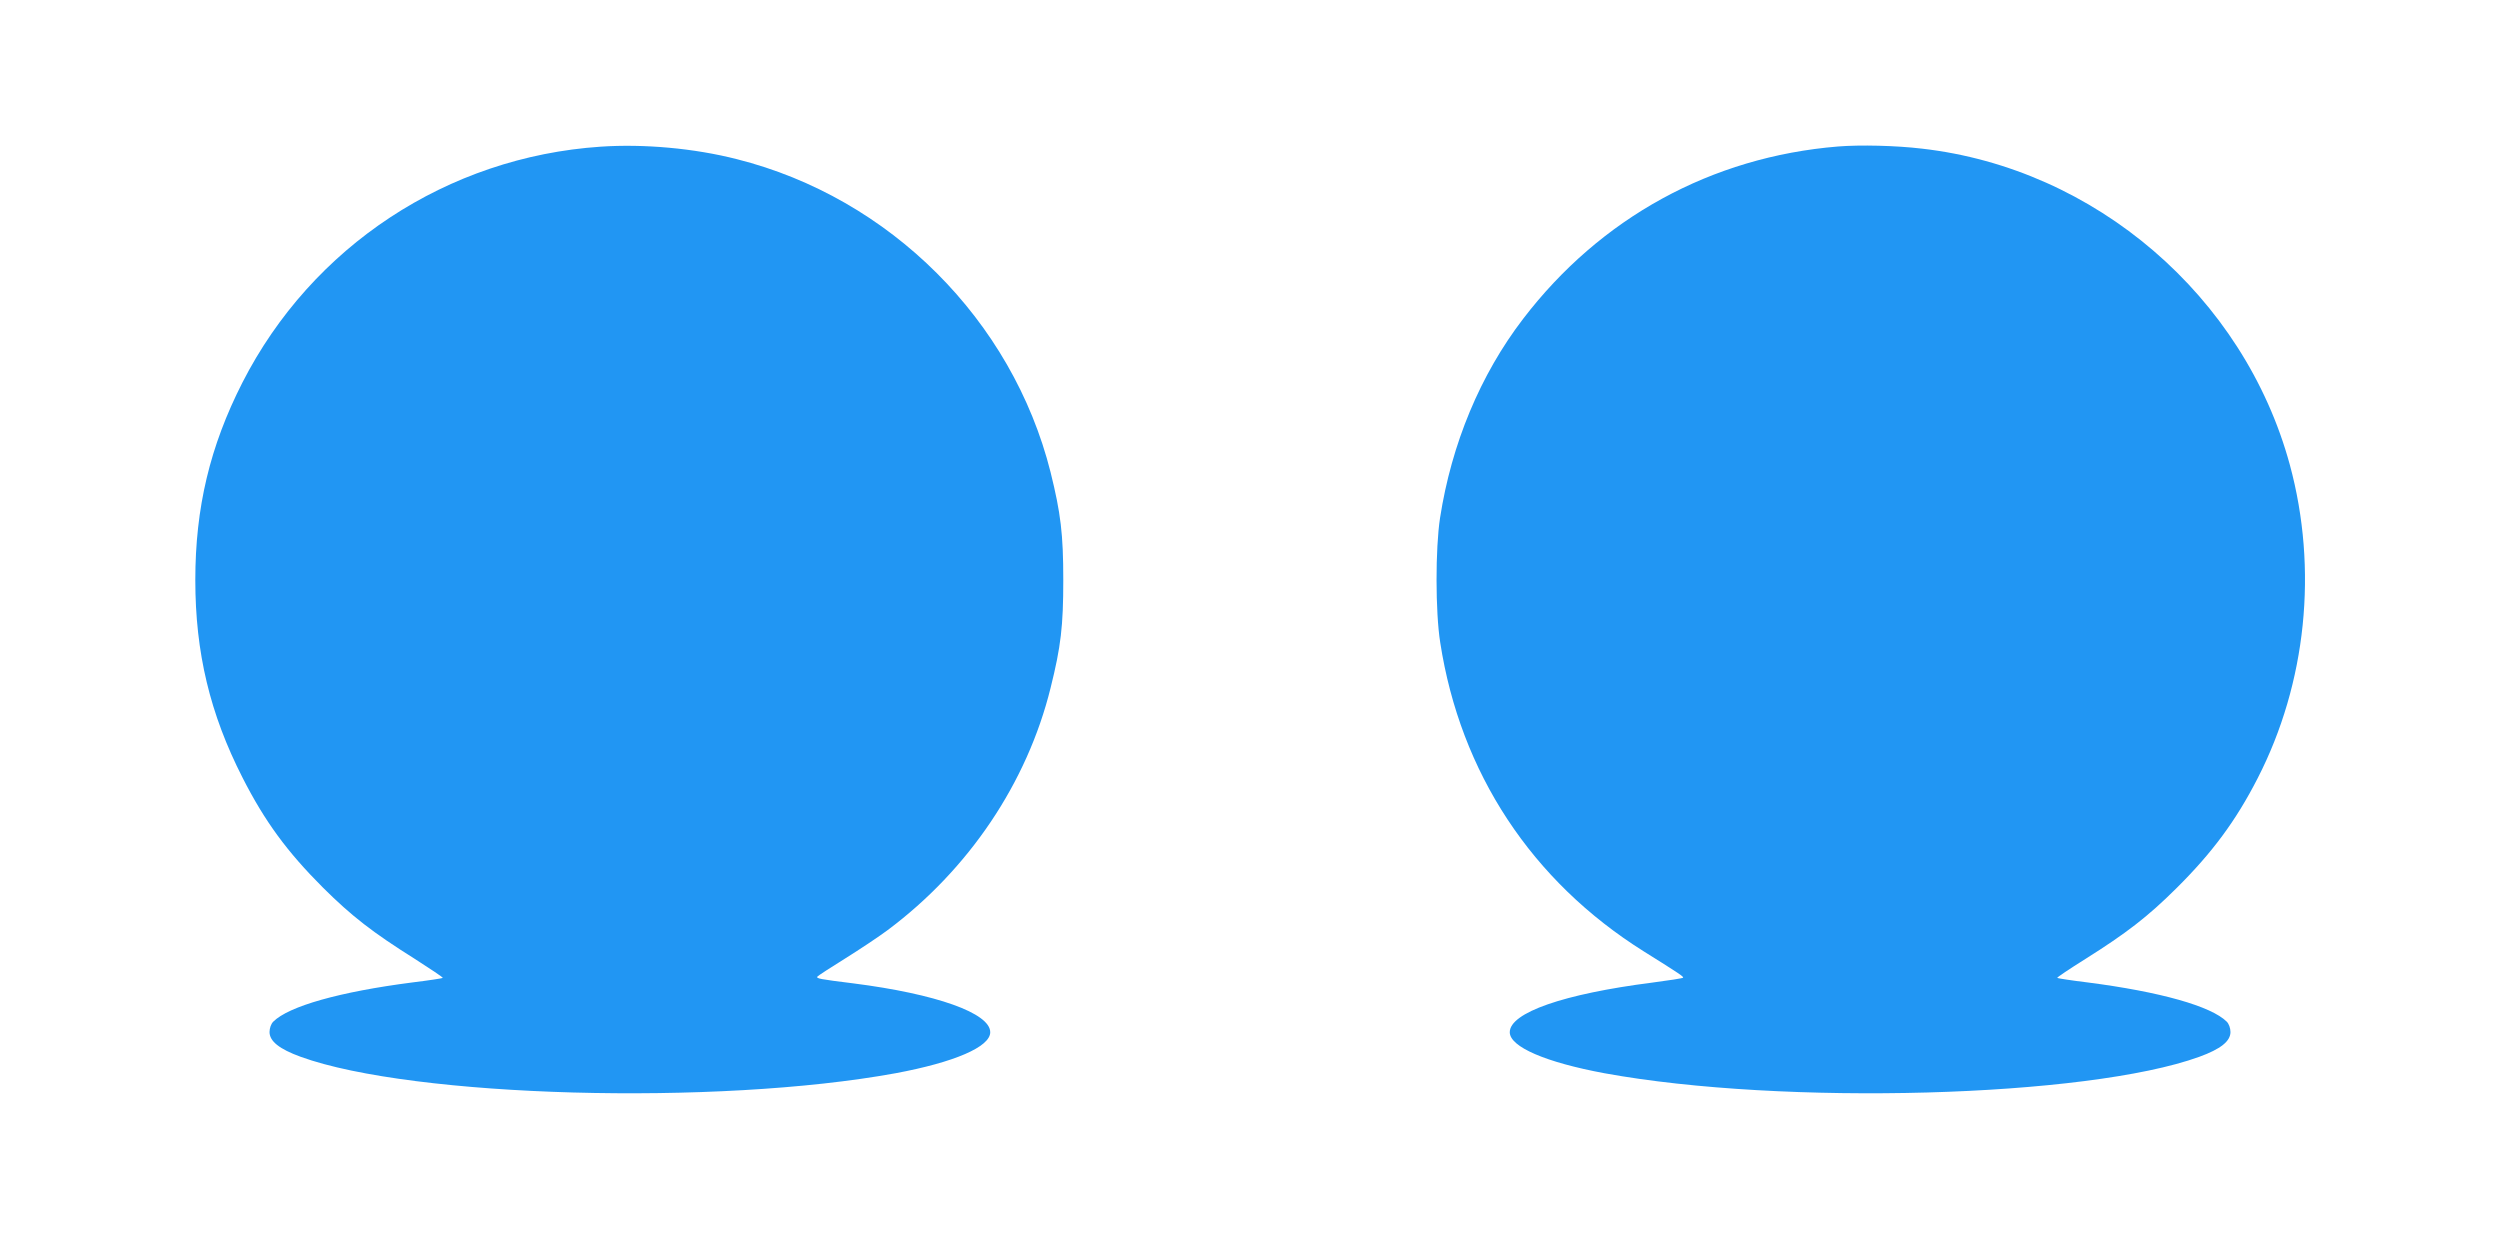 <?xml version="1.0" standalone="no"?>
<!DOCTYPE svg PUBLIC "-//W3C//DTD SVG 20010904//EN"
 "http://www.w3.org/TR/2001/REC-SVG-20010904/DTD/svg10.dtd">
<svg version="1.0" xmlns="http://www.w3.org/2000/svg"
 width="1280pt" height="640pt" viewBox="0 0 1280 640"
 preserveAspectRatio="xMidYMid meet">
<g transform="translate(0,640) scale(0.1,-0.1)"
fill="#2196f3" stroke="none">
<path d="M3075 5649 c-784 -53 -1478 -510 -1834 -1208 -166 -326 -241 -640
-241 -1011 0 -371 75 -685 242 -1012 114 -224 228 -379 412 -563 147 -146 254
-229 469 -364 81 -52 146 -95 144 -98 -3 -2 -72 -13 -155 -23 -373 -48 -634
-122 -713 -201 -11 -11 -19 -33 -19 -53 0 -47 50 -87 160 -127 574 -208 2132
-251 3045 -84 301 56 485 135 485 210 0 98 -277 196 -700 250 -177 22 -191 25
-185 35 3 4 67 46 143 93 75 47 173 112 217 145 415 310 714 754 834 1240 53
212 65 317 65 552 0 236 -13 342 -65 552 -196 780 -824 1406 -1606 1603 -219
56 -476 79 -698 64z"/>
<path d="M9411 5650 c-648 -53 -1217 -365 -1613 -883 -219 -286 -366 -639
-425 -1019 -24 -157 -24 -480 1 -638 103 -666 468 -1221 1042 -1581 187 -117
206 -130 201 -135 -3 -3 -74 -14 -158 -25 -454 -58 -729 -154 -729 -254 0 -75
184 -154 485 -210 913 -167 2471 -124 3045 84 110 40 160 80 160 127 0 20 -8
42 -19 53 -79 79 -340 153 -713 201 -83 10 -152 21 -155 23 -2 3 63 46 144 97
210 132 320 217 464 360 185 183 307 348 418 565 250 487 310 1070 165 1605
-235 863 -996 1518 -1884 1619 -134 16 -316 20 -429 11z"/>
</g>
</svg>
